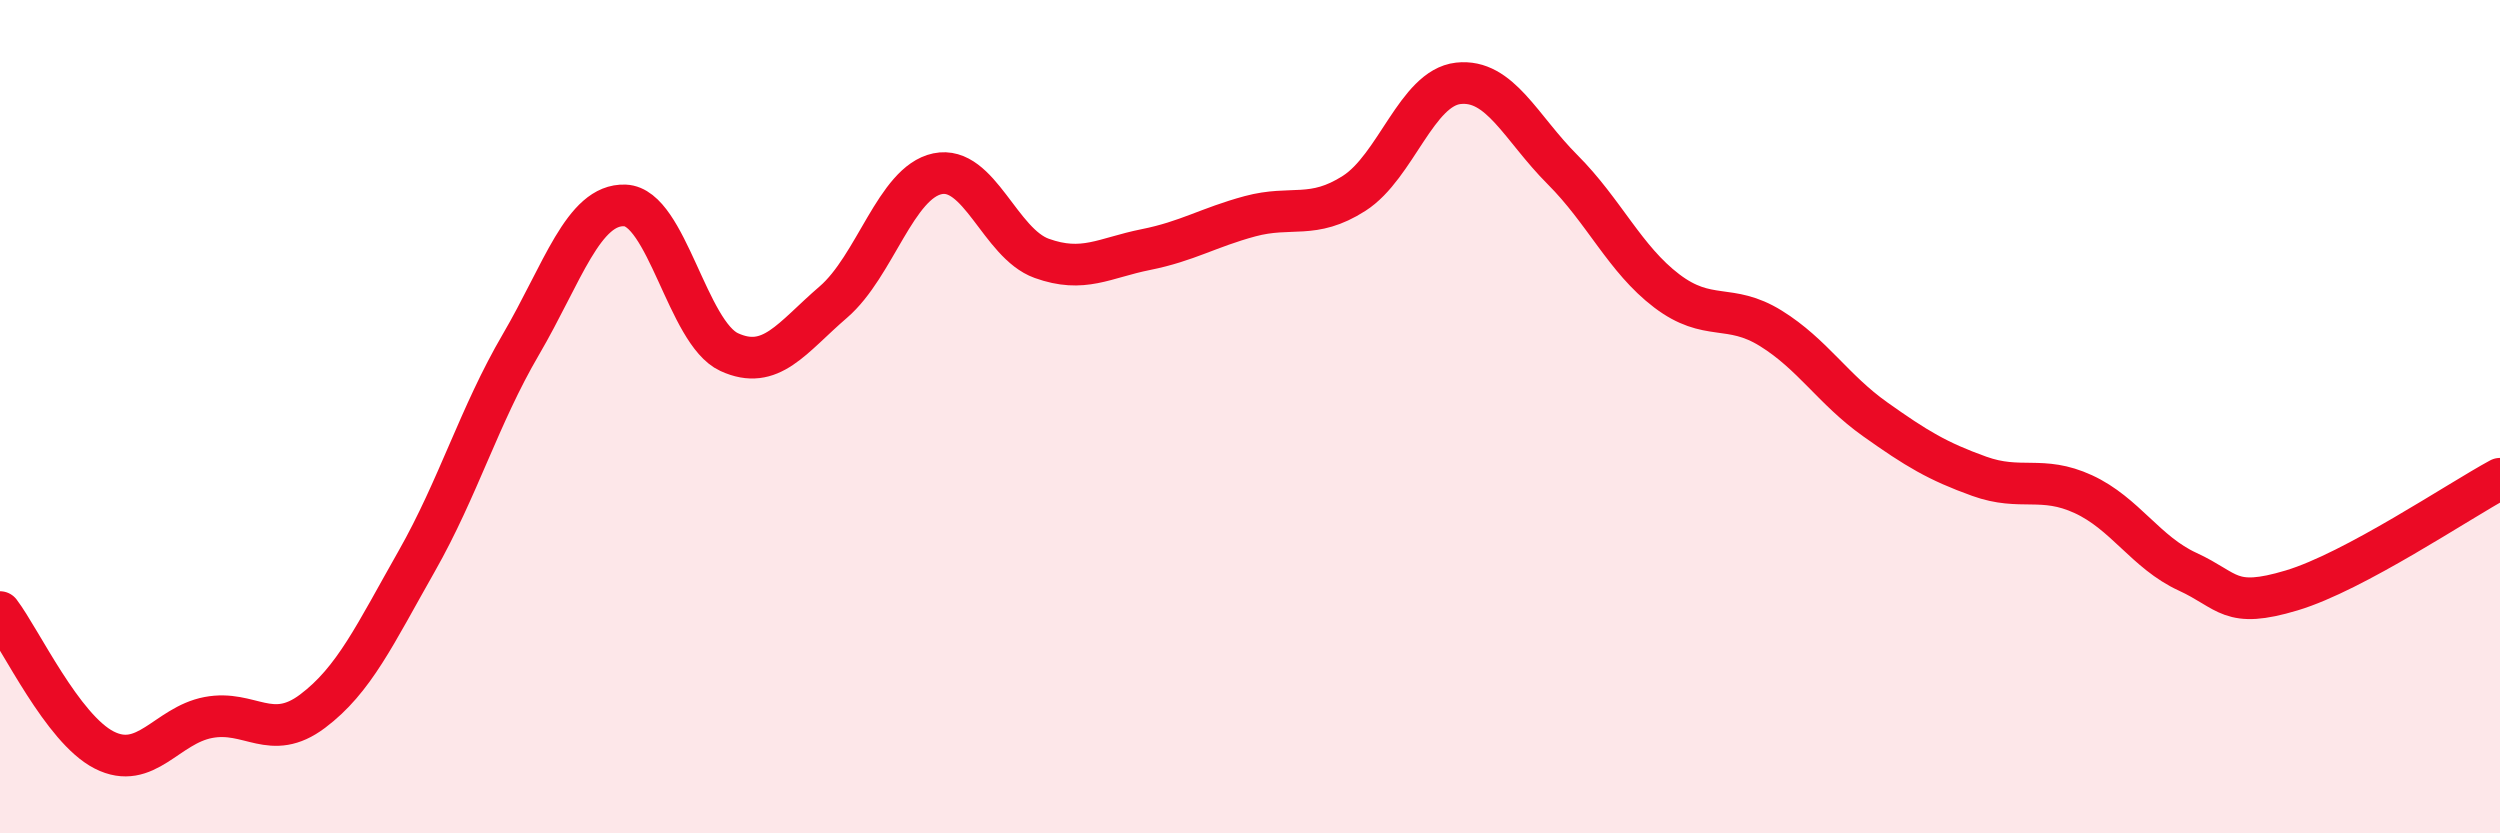 
    <svg width="60" height="20" viewBox="0 0 60 20" xmlns="http://www.w3.org/2000/svg">
      <path
        d="M 0,14.69 C 0.5,15.35 1.5,17.49 2.5,18 C 3.5,18.51 4,17.41 5,17.22 C 6,17.03 6.5,17.82 7.5,17.07 C 8.5,16.32 9,15.23 10,13.47 C 11,11.71 11.5,9.98 12.5,8.27 C 13.5,6.56 14,4.89 15,4.93 C 16,4.97 16.5,7.99 17.5,8.45 C 18.5,8.91 19,8.11 20,7.25 C 21,6.39 21.5,4.38 22.5,4.17 C 23.5,3.96 24,5.84 25,6.2 C 26,6.56 26.5,6.19 27.5,5.99 C 28.5,5.79 29,5.46 30,5.19 C 31,4.92 31.5,5.28 32.5,4.64 C 33.5,4 34,2.11 35,2 C 36,1.89 36.5,3.07 37.5,4.07 C 38.5,5.07 39,6.22 40,6.98 C 41,7.74 41.5,7.26 42.5,7.88 C 43.5,8.5 44,9.35 45,10.06 C 46,10.77 46.5,11.07 47.5,11.43 C 48.5,11.79 49,11.4 50,11.86 C 51,12.32 51.5,13.26 52.5,13.72 C 53.5,14.18 53.5,14.62 55,14.17 C 56.5,13.72 59,12.03 60,11.49L60 20L0 20Z"
        fill="#EB0A25"
        opacity="0.1"
        stroke-linecap="round"
        stroke-linejoin="round"
      />
      <path
        d="M 0,14.69 C 0.5,15.35 1.5,17.49 2.5,18 C 3.5,18.51 4,17.41 5,17.22 C 6,17.03 6.5,17.82 7.5,17.07 C 8.5,16.32 9,15.23 10,13.47 C 11,11.71 11.5,9.98 12.5,8.27 C 13.5,6.56 14,4.89 15,4.93 C 16,4.97 16.5,7.99 17.5,8.45 C 18.5,8.91 19,8.11 20,7.25 C 21,6.39 21.5,4.38 22.5,4.17 C 23.5,3.96 24,5.84 25,6.2 C 26,6.56 26.5,6.19 27.5,5.99 C 28.5,5.79 29,5.46 30,5.19 C 31,4.92 31.5,5.28 32.5,4.64 C 33.5,4 34,2.11 35,2 C 36,1.89 36.5,3.07 37.5,4.07 C 38.5,5.07 39,6.22 40,6.98 C 41,7.74 41.5,7.26 42.5,7.88 C 43.5,8.5 44,9.35 45,10.06 C 46,10.77 46.5,11.07 47.5,11.43 C 48.5,11.79 49,11.4 50,11.86 C 51,12.32 51.5,13.26 52.5,13.72 C 53.5,14.18 53.5,14.62 55,14.17 C 56.5,13.72 59,12.03 60,11.49"
        stroke="#EB0A25"
        stroke-width="1"
        fill="none"
        stroke-linecap="round"
        stroke-linejoin="round"
      />
    </svg>
  